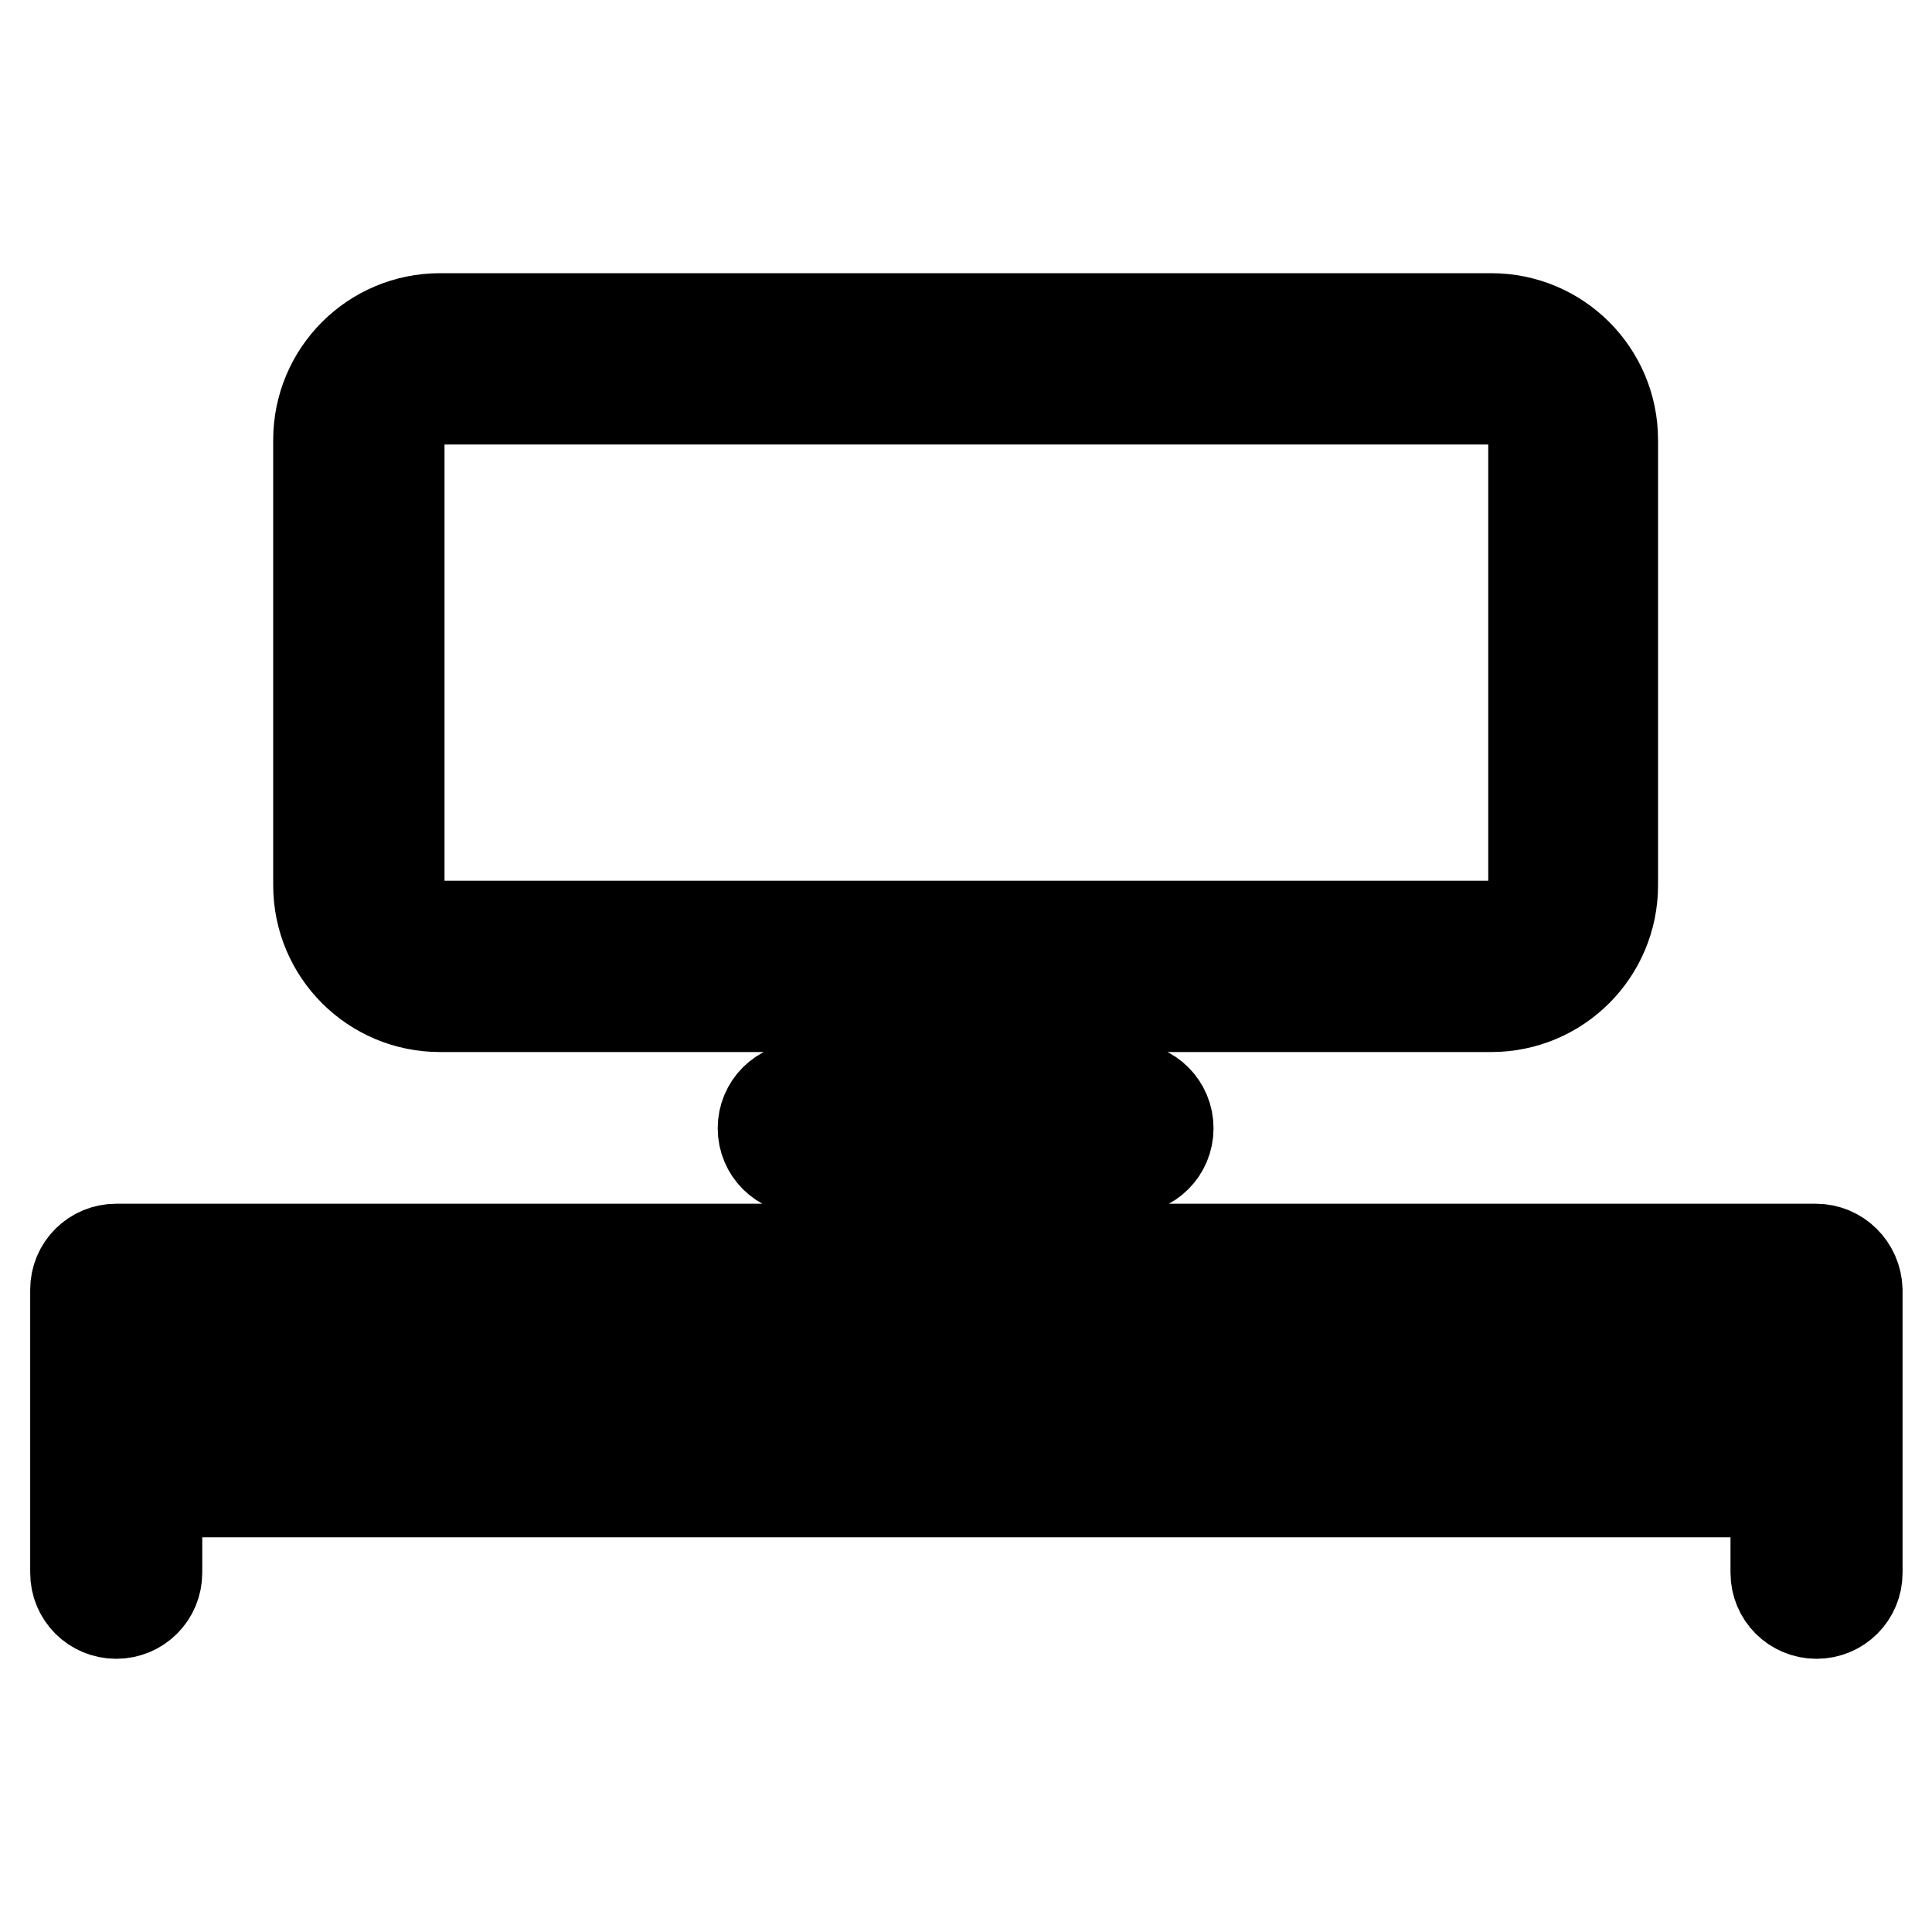 <?xml version="1.0" encoding="utf-8"?>
<!-- Svg Vector Icons : http://www.onlinewebfonts.com/icon -->
<!DOCTYPE svg PUBLIC "-//W3C//DTD SVG 1.1//EN" "http://www.w3.org/Graphics/SVG/1.1/DTD/svg11.dtd">
<svg version="1.1" xmlns="http://www.w3.org/2000/svg" xmlns:xlink="http://www.w3.org/1999/xlink" x="0px" y="0px" viewBox="0 0 256 256" enable-background="new 0 0 256 256" xml:space="preserve">
<g> <path stroke-width="12" fill-opacity="0" stroke="#000000"  d="M240.6,165.5H15.4c-3,0-5.4,2.4-5.4,5.4v37.5c0,3,2.4,5.4,5.4,5.4c3,0,5.4-2.4,5.4-5.4v-10.7h214.5v10.7 c0,3,2.4,5.4,5.4,5.4s5.4-2.4,5.4-5.4l0,0v-37.5C246,167.9,243.6,165.5,240.6,165.5z M20.7,187v-10.7h214.5V187H20.7z M58.3,133.4 h53.6v10.7h-5.4c-3,0-5.4,2.4-5.4,5.4c0,3,2.4,5.4,5.4,5.4h42.9c3,0,5.4-2.4,5.4-5.4c0-3-2.4-5.4-5.4-5.4l0,0h-5.4v-10.7h53.6 c8.9,0,16.1-7.2,16.1-16.1v-59c0-8.9-7.2-16.1-16.1-16.1H58.3c-8.9,0-16.1,7.2-16.1,16.1v59C42.2,126.2,49.4,133.4,58.3,133.4 L58.3,133.4L58.3,133.4z M133.4,144.1h-10.7v-10.7h10.7V144.1z M52.9,58.3c0-3,2.4-5.4,5.4-5.4h139.5c3,0,5.4,2.4,5.4,5.4v59 c0,3-2.4,5.4-5.4,5.4H58.3c-3,0-5.4-2.4-5.4-5.4l0,0V58.3z"/></g>
</svg>